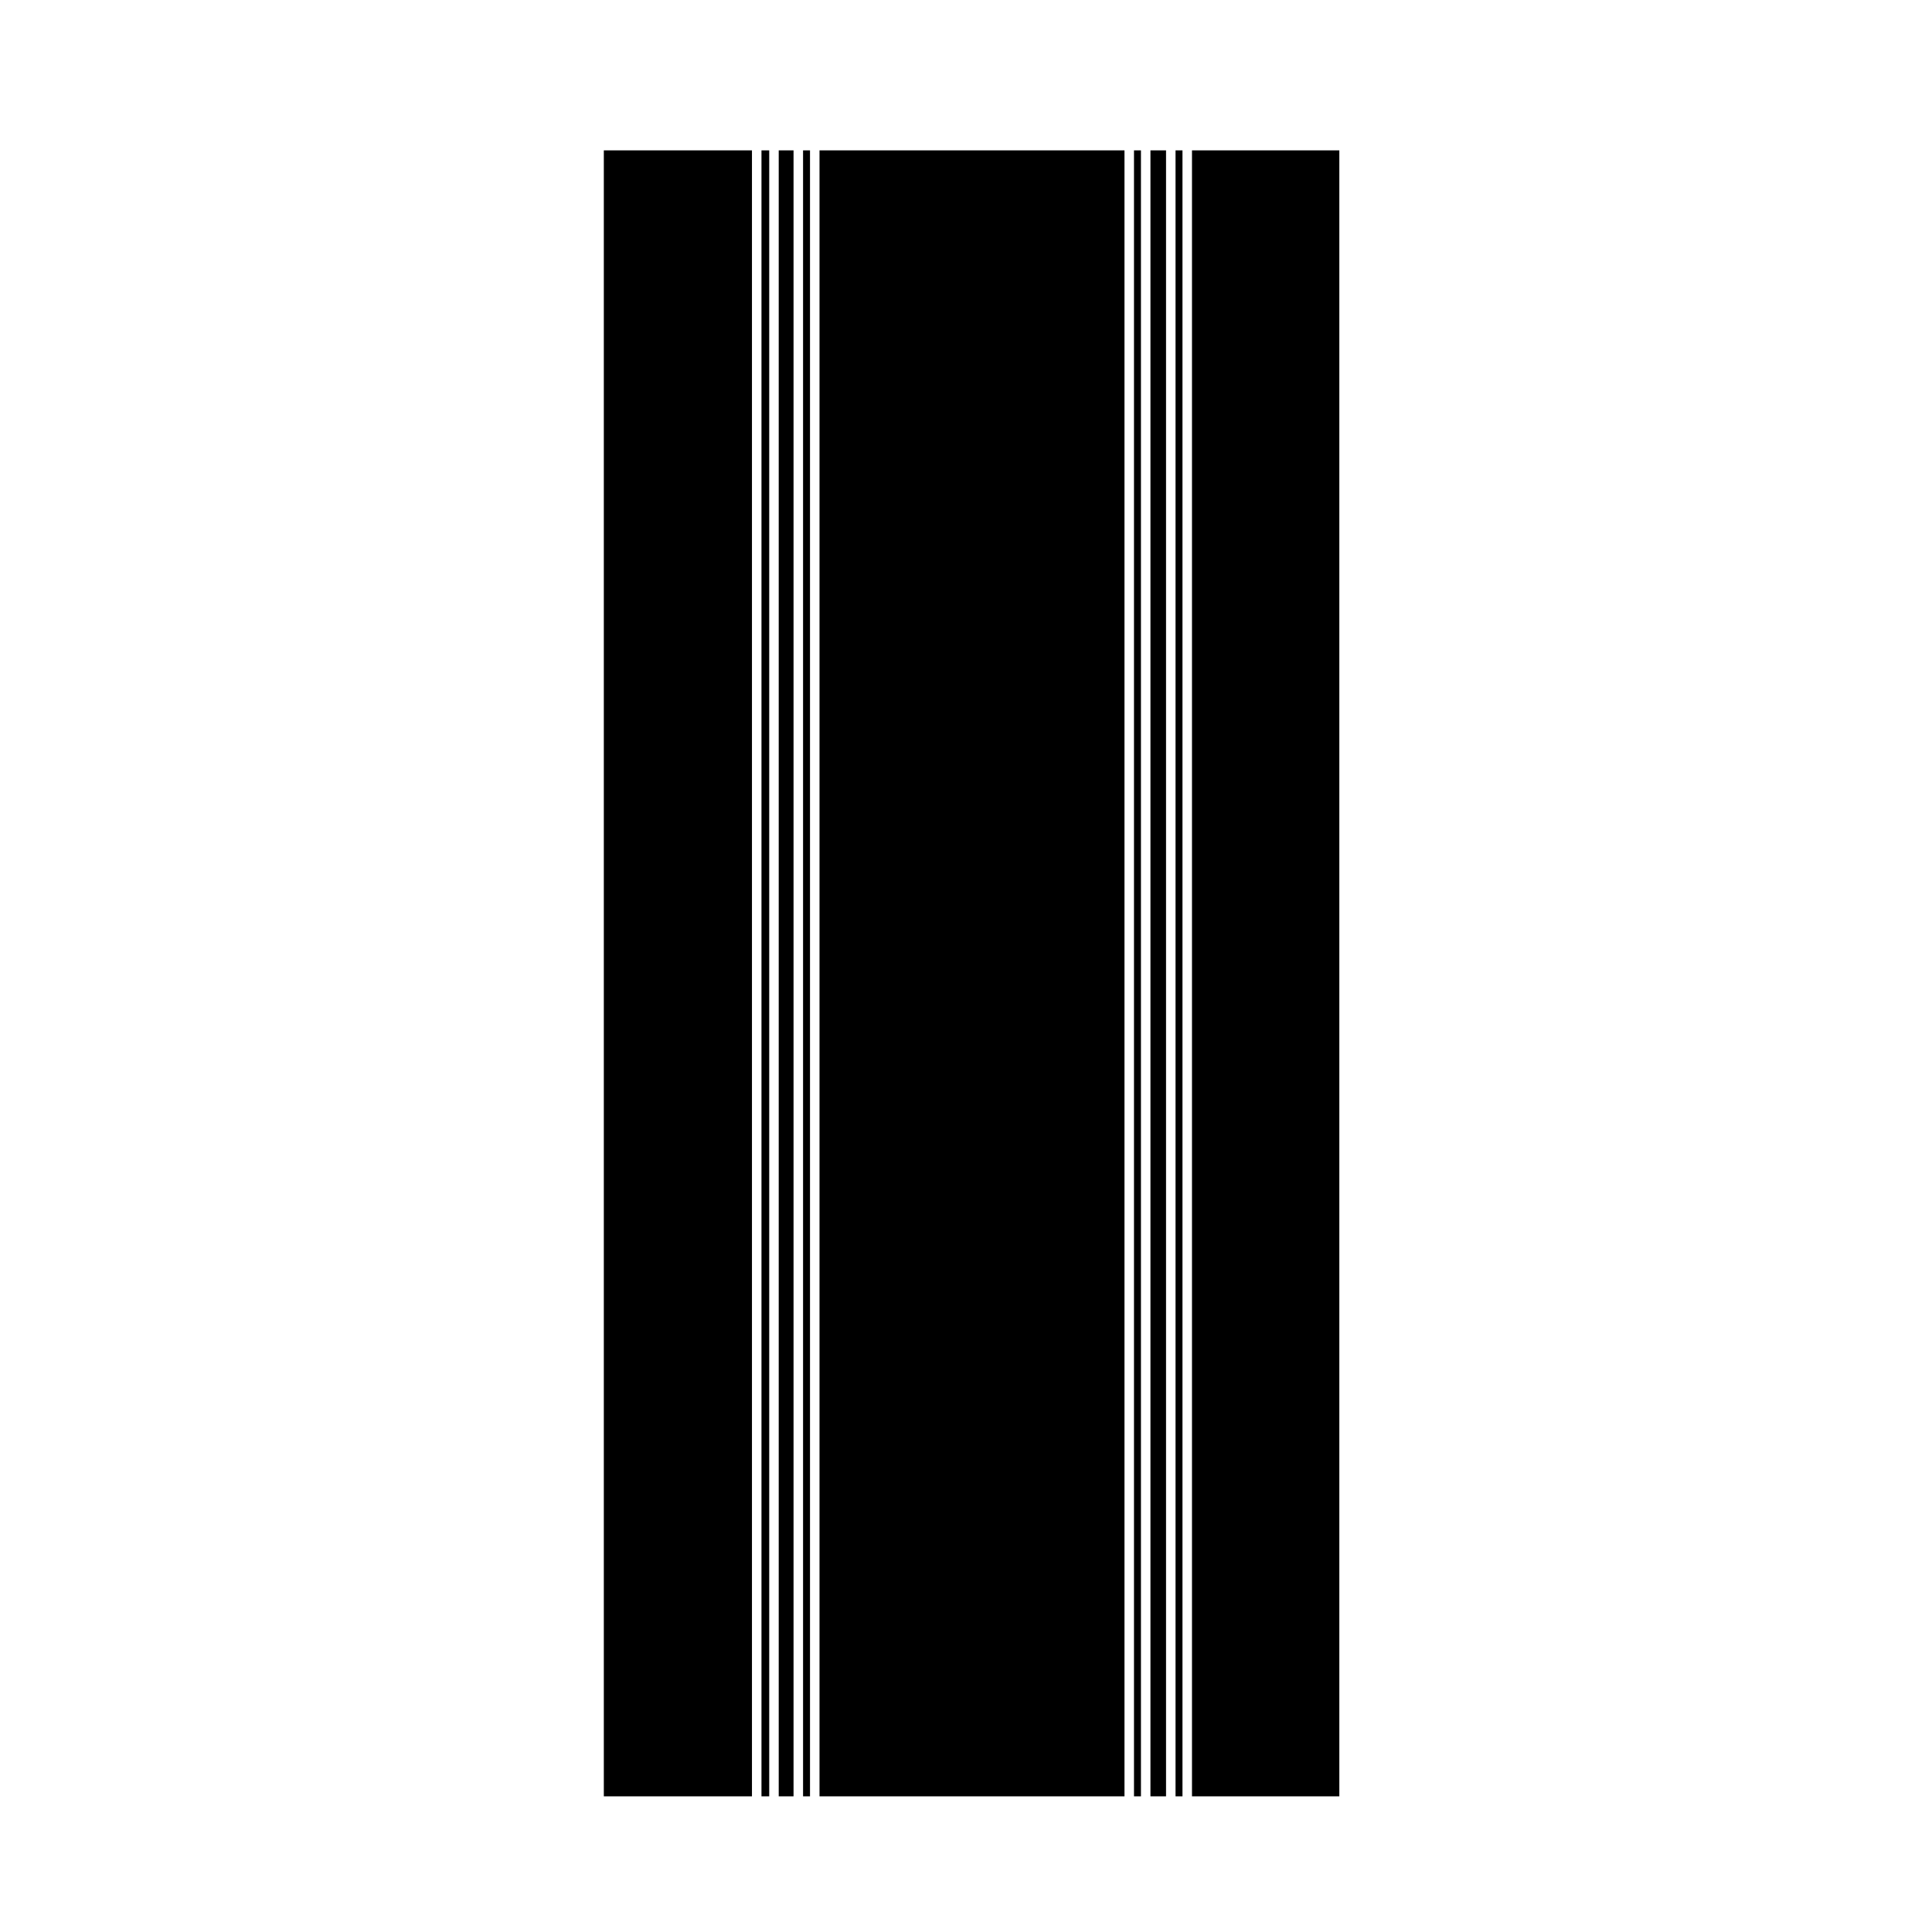 <?xml version="1.0" encoding="UTF-8"?>
<!-- Uploaded to: ICON Repo, www.iconrepo.com, Generator: ICON Repo Mixer Tools -->
<svg fill="#000000" width="800px" height="800px" version="1.1" viewBox="144 144 512 512" xmlns="http://www.w3.org/2000/svg">
 <g>
  <path d="m345.8 183.85h2.051v436.2h-2.051z"/>
  <path d="m304.02 183.85h39.258v436.2h-39.258z"/>
  <path d="m350.37 183.85h3.926v436.2h-3.926z"/>
  <path d="m356.82 183.85h1.84v436.2h-1.84z"/>
  <path d="m361.18 183.85h80.82v436.2h-80.82z"/>
  <path d="m444.52 183.85h1.844v436.2h-1.844z"/>
  <path d="m455.53 183.85h1.84v436.2h-1.84z"/>
  <path d="m459.89 183.85h39.047v436.2h-39.047z"/>
  <path d="m448.88 183.85h4.133v436.2h-4.133z"/>
 </g>
</svg>